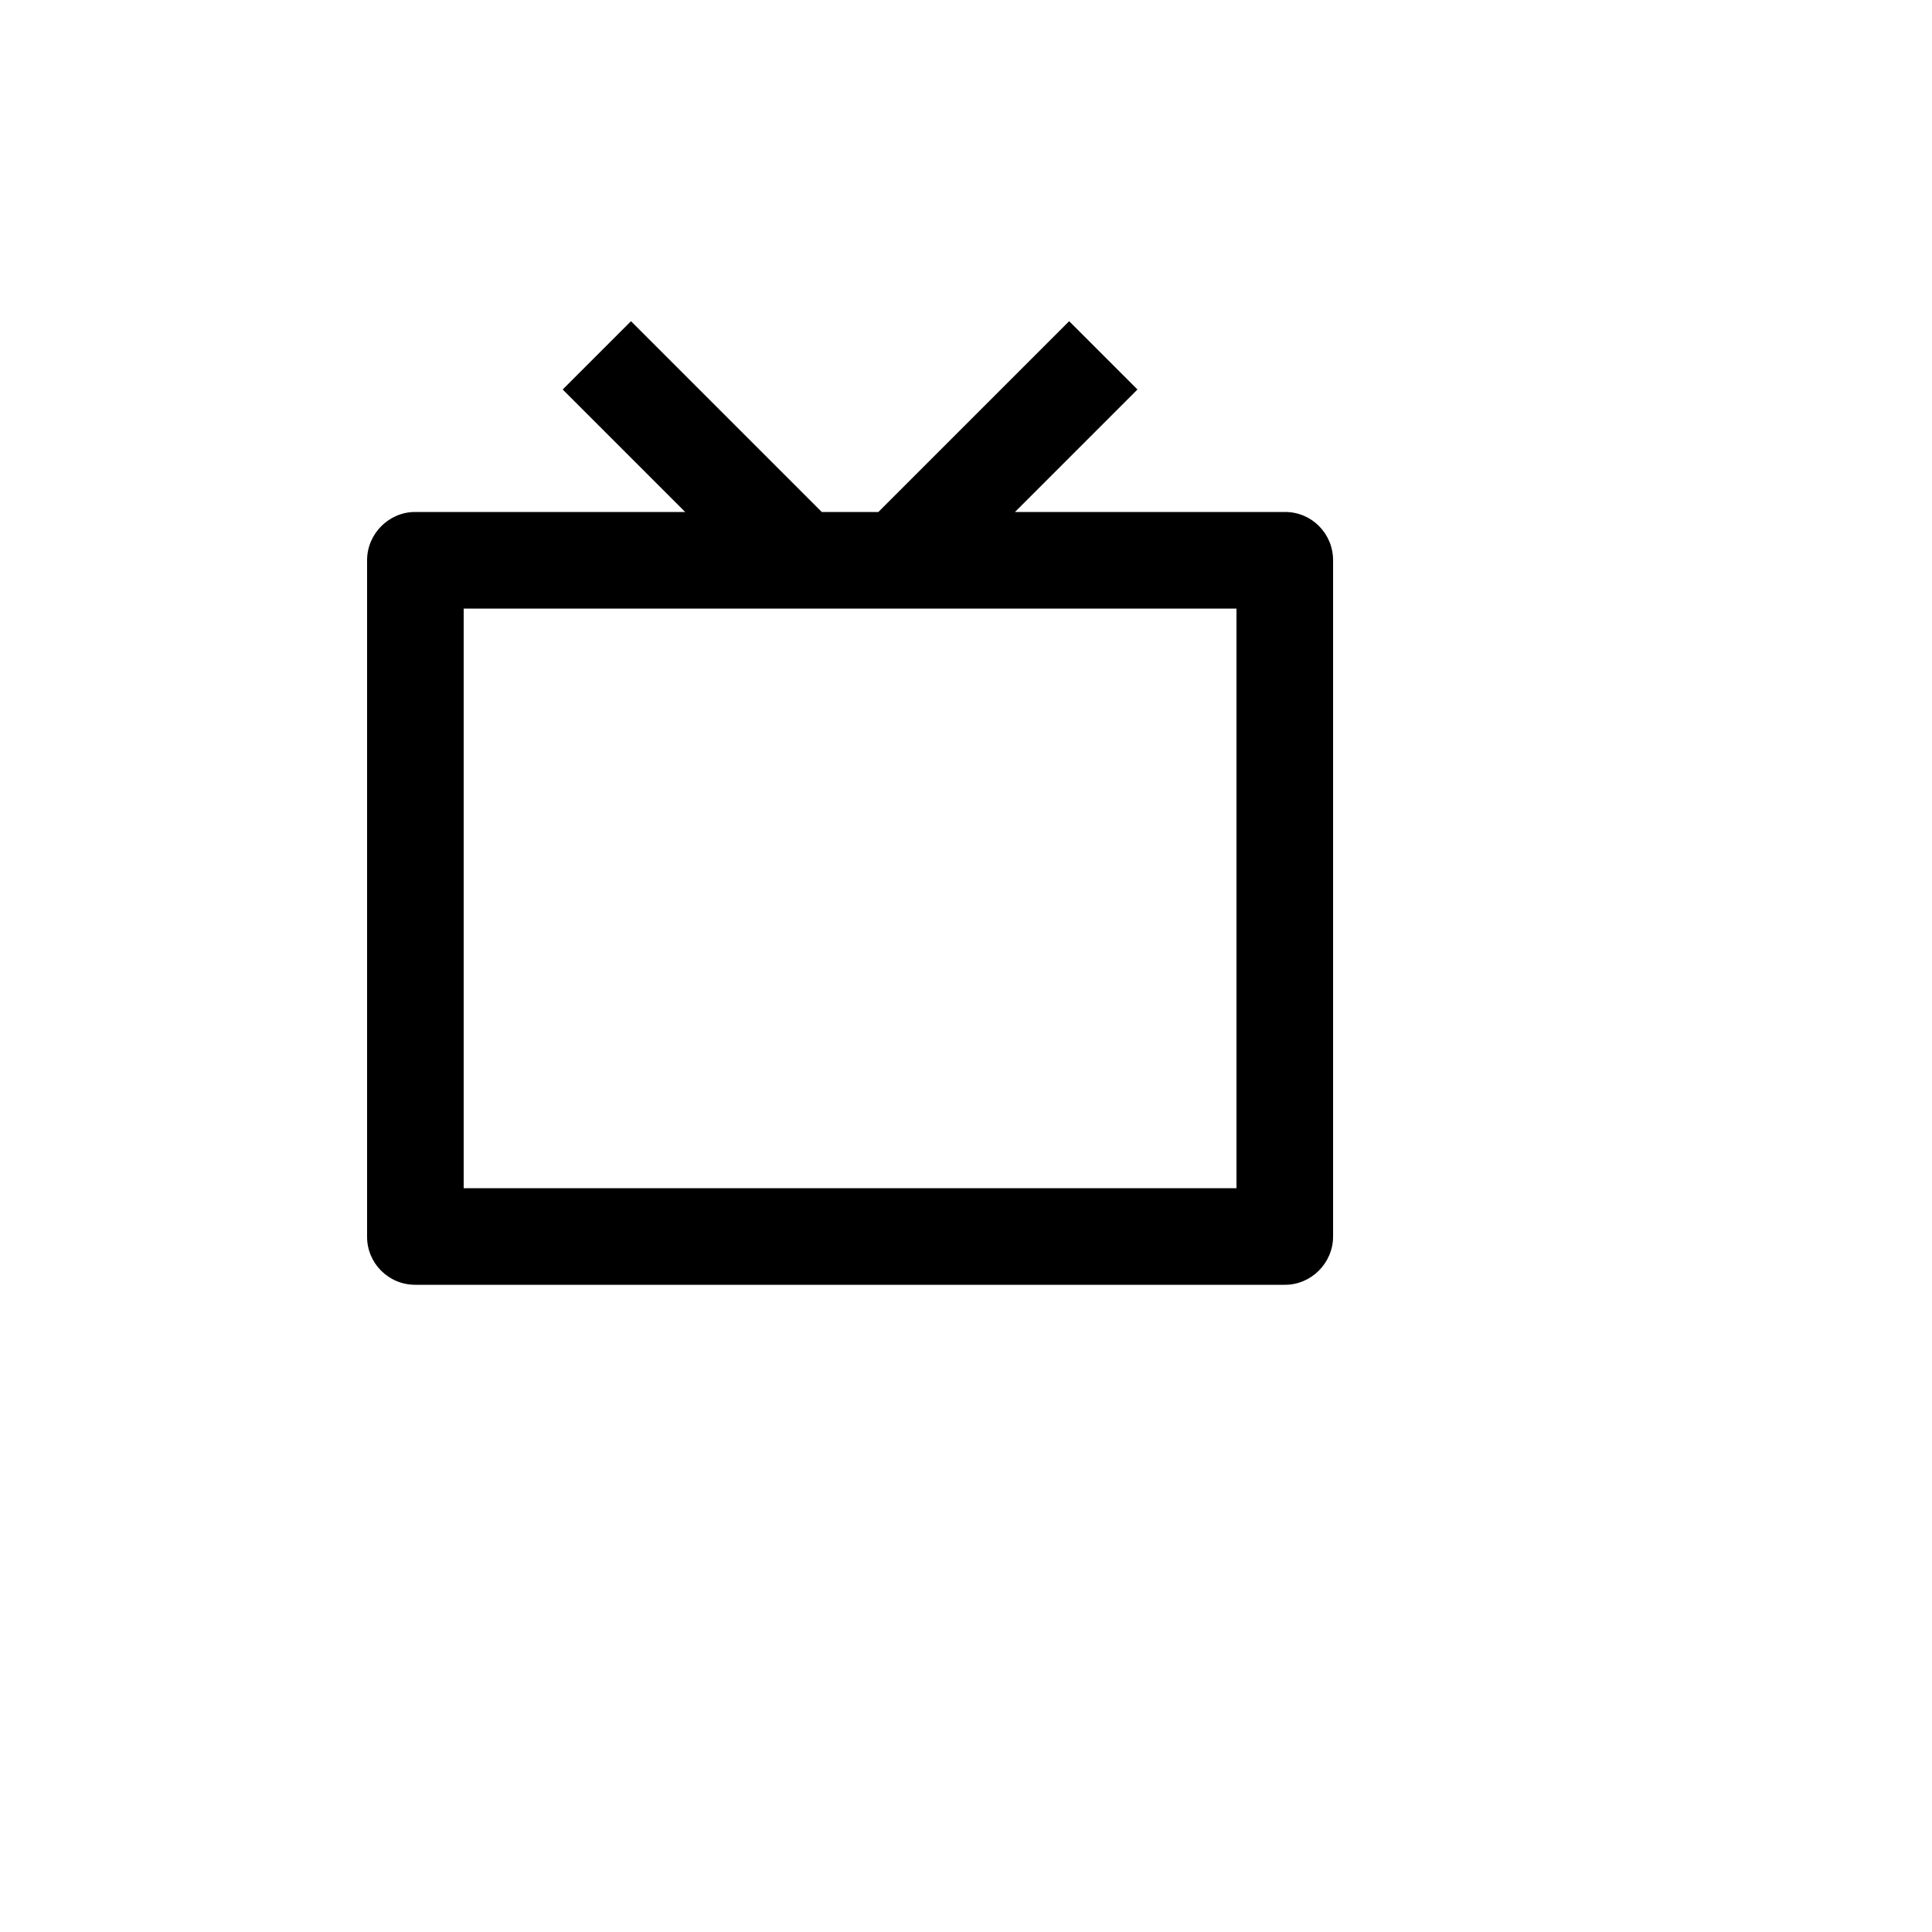 <svg xmlns="http://www.w3.org/2000/svg" version="1.1" xmlns:xlink="http://www.w3.org/1999/xlink" width="100%" height="100%" id="svgWorkerArea" viewBox="-25 -25 625 625" xmlns:idraw="https://idraw.muisca.co" style="background: white;"><defs id="defsdoc"><pattern id="patternBool" x="0" y="0" width="10" height="10" patternUnits="userSpaceOnUse" patternTransform="rotate(35)"><circle cx="5" cy="5" r="4" style="stroke: none;fill: #ff000070;"></circle></pattern></defs><g id="fileImp-40305805" class="cosito"><path id="pathImp-687477447" fill="none" class="grouped" d="M62.5 62.5C62.5 62.5 437.5 62.5 437.5 62.5 437.5 62.5 437.5 437.5 437.5 437.5 437.5 437.5 62.5 437.5 62.5 437.5 62.5 437.5 62.5 62.5 62.5 62.5"></path><path id="pathImp-247548754" class="grouped" d="M303.344 140.625C303.344 140.625 390.75 140.625 390.75 140.625 399.312 140.625 406.25 147.578 406.25 156.25 406.25 156.25 406.25 375 406.25 375 406.25 383.625 399.141 390.625 390.75 390.625 390.75 390.625 109.25 390.625 109.25 390.625 100.648 390.608 93.698 383.602 93.75 375 93.75 375 93.75 156.25 93.75 156.25 93.75 147.625 100.859 140.625 109.25 140.625 109.25 140.625 196.656 140.625 196.656 140.625 196.656 140.625 157.031 101 157.031 101 157.031 101 179.125 78.906 179.125 78.906 179.125 78.906 240.844 140.625 240.844 140.625 240.844 140.625 259.156 140.625 259.156 140.625 259.156 140.625 320.875 78.906 320.875 78.906 320.875 78.906 342.969 101 342.969 101 342.969 101 303.344 140.625 303.344 140.625 303.344 140.625 303.344 140.625 303.344 140.625M125 171.875C125 171.875 125 359.375 125 359.375 125 359.375 375 359.375 375 359.375 375 359.375 375 171.875 375 171.875 375 171.875 125 171.875 125 171.875 125 171.875 125 171.875 125 171.875"></path></g></svg>